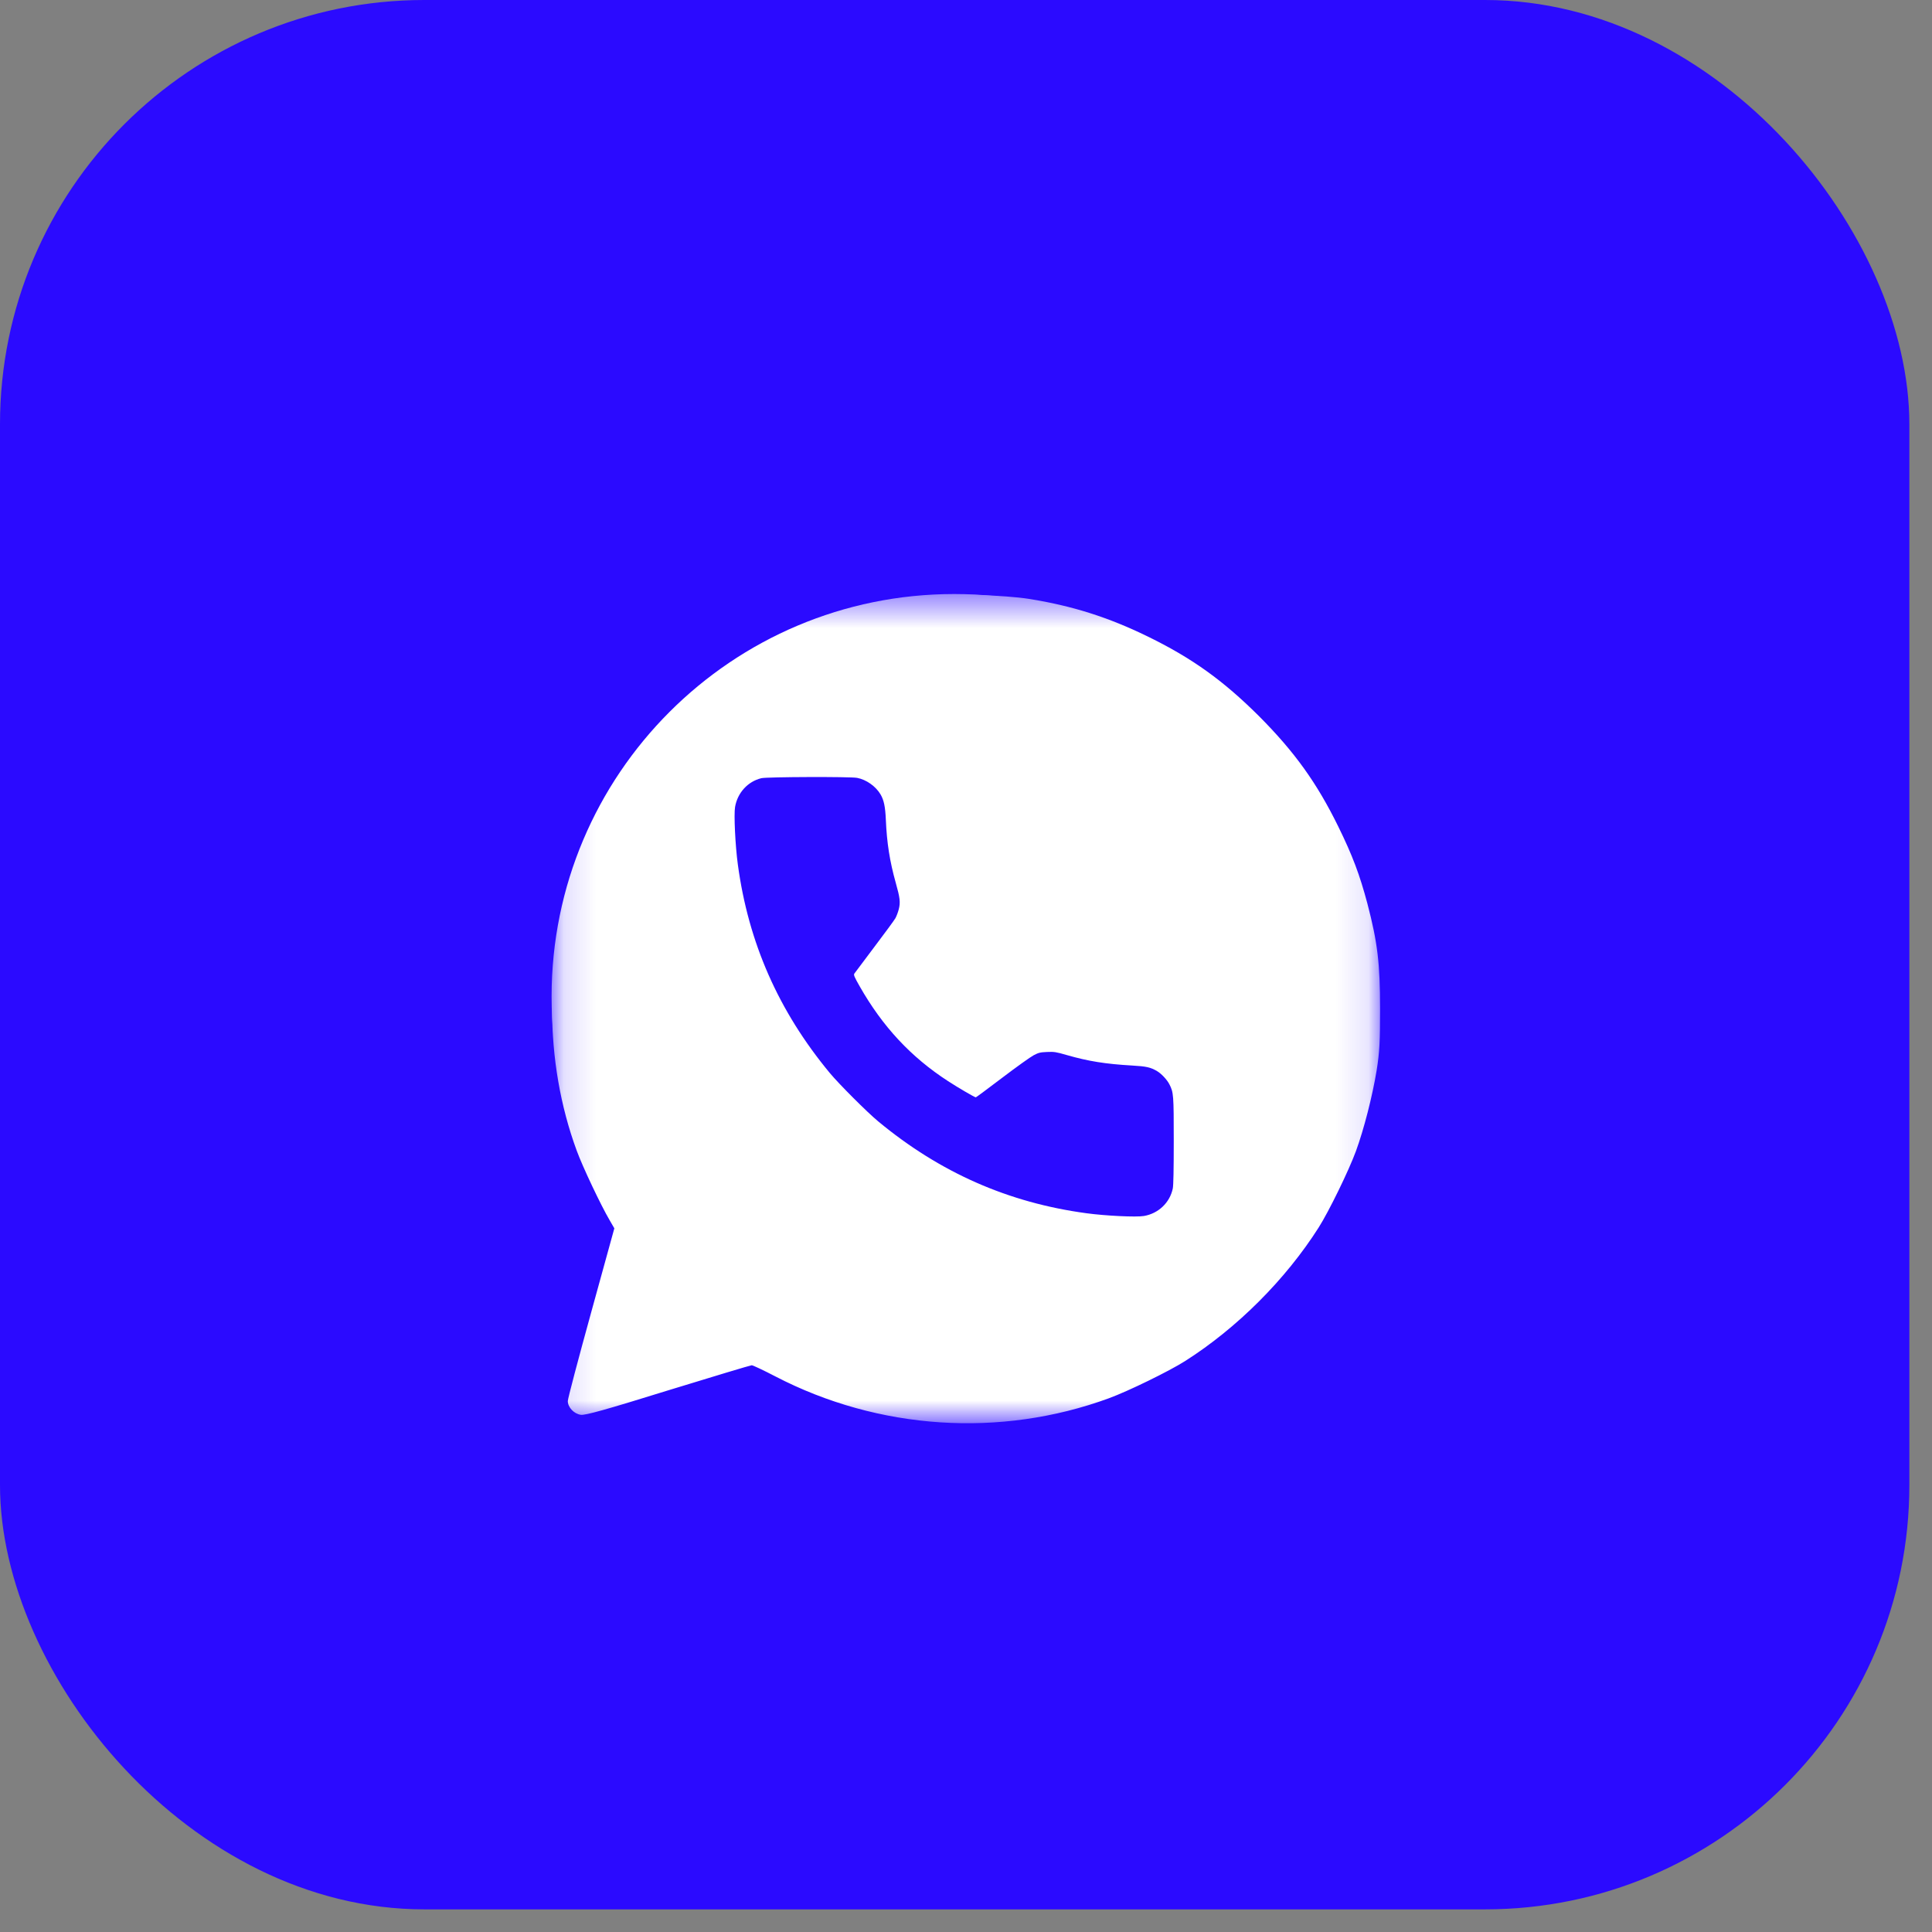 <?xml version="1.0" encoding="UTF-8"?> <svg xmlns="http://www.w3.org/2000/svg" width="60" height="60" viewBox="0 0 60 60" fill="none"><rect x="0" y="0" width="60" height="60" fill="#808080" stroke="none"/><rect data-figma-bg-blur-radius="26.3543" width="59.297" height="59.297" rx="13.177" fill="#2B0AFF"></rect><mask id="mask0_900_119" style="mask-type:luminance" maskUnits="userSpaceOnUse" x="17" y="18" width="26" height="27"><path d="M42.893 18.448H17.13V44.211H42.893V18.448Z" fill="white"></path></mask><g mask="url(#mask0_900_119)"><path d="M25.082 41.179L18.262 42.884L19.908 37.398L25.082 41.179Z" fill="white"></path><path d="M29.633 43.453C36.538 43.453 42.135 37.855 42.135 30.95C42.135 24.046 36.538 18.448 29.633 18.448C22.728 18.448 17.13 24.046 17.13 30.95C17.13 37.855 22.728 43.453 29.633 43.453Z" fill="white"></path><path d="M28.855 18.498C26.37 18.739 24.075 19.655 22.062 21.205C21.081 21.96 19.808 23.378 19.073 24.536C18.757 25.034 18.138 26.302 17.916 26.906C16.89 29.703 16.89 32.964 17.911 35.736C18.097 36.245 18.666 37.442 18.933 37.895L19.079 38.147L18.359 40.758C17.962 42.197 17.634 43.435 17.634 43.511C17.634 43.707 17.826 43.908 18.037 43.938C18.173 43.959 18.822 43.778 20.749 43.179C22.143 42.751 23.31 42.399 23.346 42.399C23.381 42.399 23.713 42.555 24.08 42.746C27.29 44.411 31.069 44.658 34.436 43.425C35.039 43.204 36.307 42.585 36.806 42.268C38.421 41.241 39.925 39.737 40.952 38.122C41.269 37.623 41.888 36.355 42.109 35.752C42.356 35.078 42.622 34.041 42.753 33.241C42.844 32.672 42.859 32.355 42.859 31.329C42.859 29.93 42.783 29.271 42.466 28.063C42.225 27.157 42.003 26.569 41.561 25.668C40.896 24.314 40.207 23.353 39.1 22.241C37.988 21.134 37.027 20.445 35.673 19.781C34.436 19.172 33.288 18.81 31.95 18.598C31.21 18.483 29.56 18.427 28.855 18.498ZM31.95 19.6C34.526 20.042 36.72 21.205 38.541 23.082C40.278 24.873 41.359 27.032 41.772 29.543C41.903 30.327 41.903 32.33 41.772 33.115C41.359 35.626 40.278 37.785 38.541 39.576C36.72 41.453 34.516 42.62 31.95 43.058C31.17 43.194 29.63 43.239 28.845 43.158C27.084 42.967 25.534 42.464 23.97 41.563C23.758 41.443 23.532 41.342 23.466 41.342C23.401 41.342 22.344 41.649 21.116 42.026C19.894 42.404 18.877 42.706 18.867 42.696C18.857 42.685 19.134 41.669 19.476 40.436C19.909 38.887 20.1 38.142 20.085 38.021C20.07 37.925 19.959 37.674 19.828 37.462C18.998 36.089 18.414 34.378 18.208 32.687C18.097 31.792 18.133 30.262 18.284 29.392C18.701 26.951 19.773 24.848 21.484 23.082C23.507 20.998 25.882 19.846 28.906 19.484C29.001 19.474 29.59 19.469 30.214 19.479C31.079 19.489 31.487 19.519 31.95 19.6Z" fill="white"></path><path fill-rule="evenodd" clip-rule="evenodd" d="M23.646 24.167C23.223 24.27 22.904 24.619 22.828 25.062C22.788 25.295 22.834 26.255 22.914 26.846C23.242 29.276 24.178 31.4 25.767 33.319C26.051 33.662 26.927 34.538 27.27 34.823C29.187 36.413 31.31 37.35 33.738 37.678C34.334 37.759 35.288 37.805 35.524 37.764C35.976 37.687 36.329 37.351 36.422 36.911C36.442 36.817 36.452 36.32 36.452 35.43C36.452 34.002 36.447 33.929 36.317 33.675C36.244 33.531 36.068 33.343 35.933 33.264C35.73 33.145 35.6 33.116 35.159 33.091C34.331 33.043 33.801 32.958 33.135 32.767C32.795 32.669 32.741 32.66 32.519 32.67C32.304 32.679 32.255 32.691 32.099 32.773C32.002 32.824 31.563 33.138 31.123 33.472C30.684 33.806 30.315 34.079 30.305 34.079C30.27 34.079 29.753 33.778 29.443 33.576C28.29 32.828 27.412 31.886 26.697 30.629C26.535 30.344 26.506 30.278 26.531 30.238C26.548 30.212 26.828 29.838 27.154 29.407C27.48 28.976 27.774 28.576 27.807 28.517C27.841 28.457 27.888 28.332 27.912 28.239C27.967 28.025 27.951 27.884 27.817 27.411C27.633 26.753 27.541 26.175 27.511 25.463C27.493 25.052 27.451 24.852 27.348 24.674C27.199 24.42 26.904 24.211 26.618 24.157C26.407 24.117 23.816 24.126 23.646 24.167Z" fill="#2B0AFF"></path></g><defs><clipPath id="bgblur_0_900_119_clip_path" transform="translate(26.354 26.354)"><rect width="59.297" height="59.297" rx="13.177"></rect></clipPath></defs></svg> 